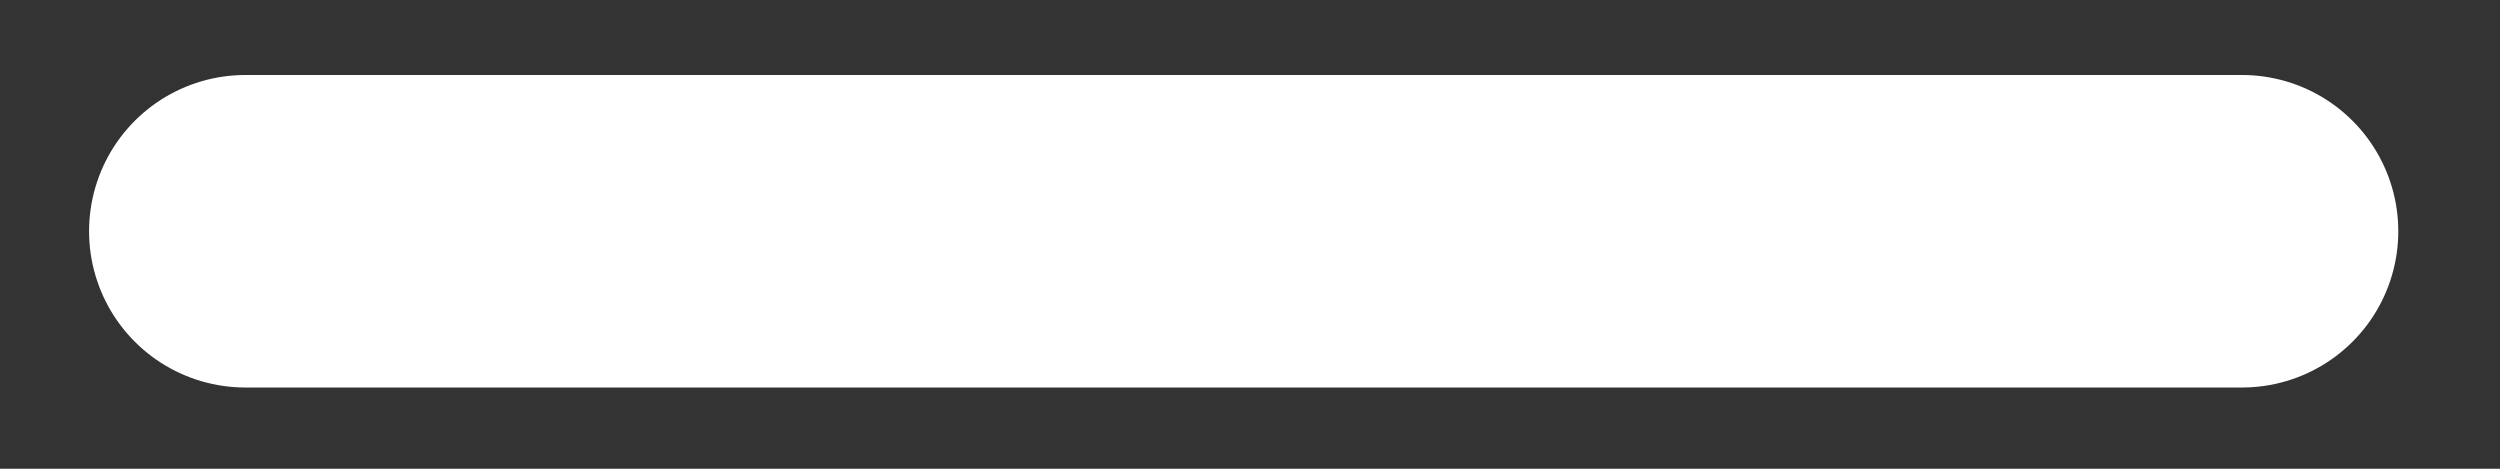 <svg width="16" height="3" viewBox="0 0 16 3" fill="none" xmlns="http://www.w3.org/2000/svg">
<rect x="0" y="0" width="16" height="3" fill="#333333" stroke="none"/>
<path d="M1.57 1.48H14.349" stroke="white" stroke-width="2" stroke-linecap="round"/>
</svg>
